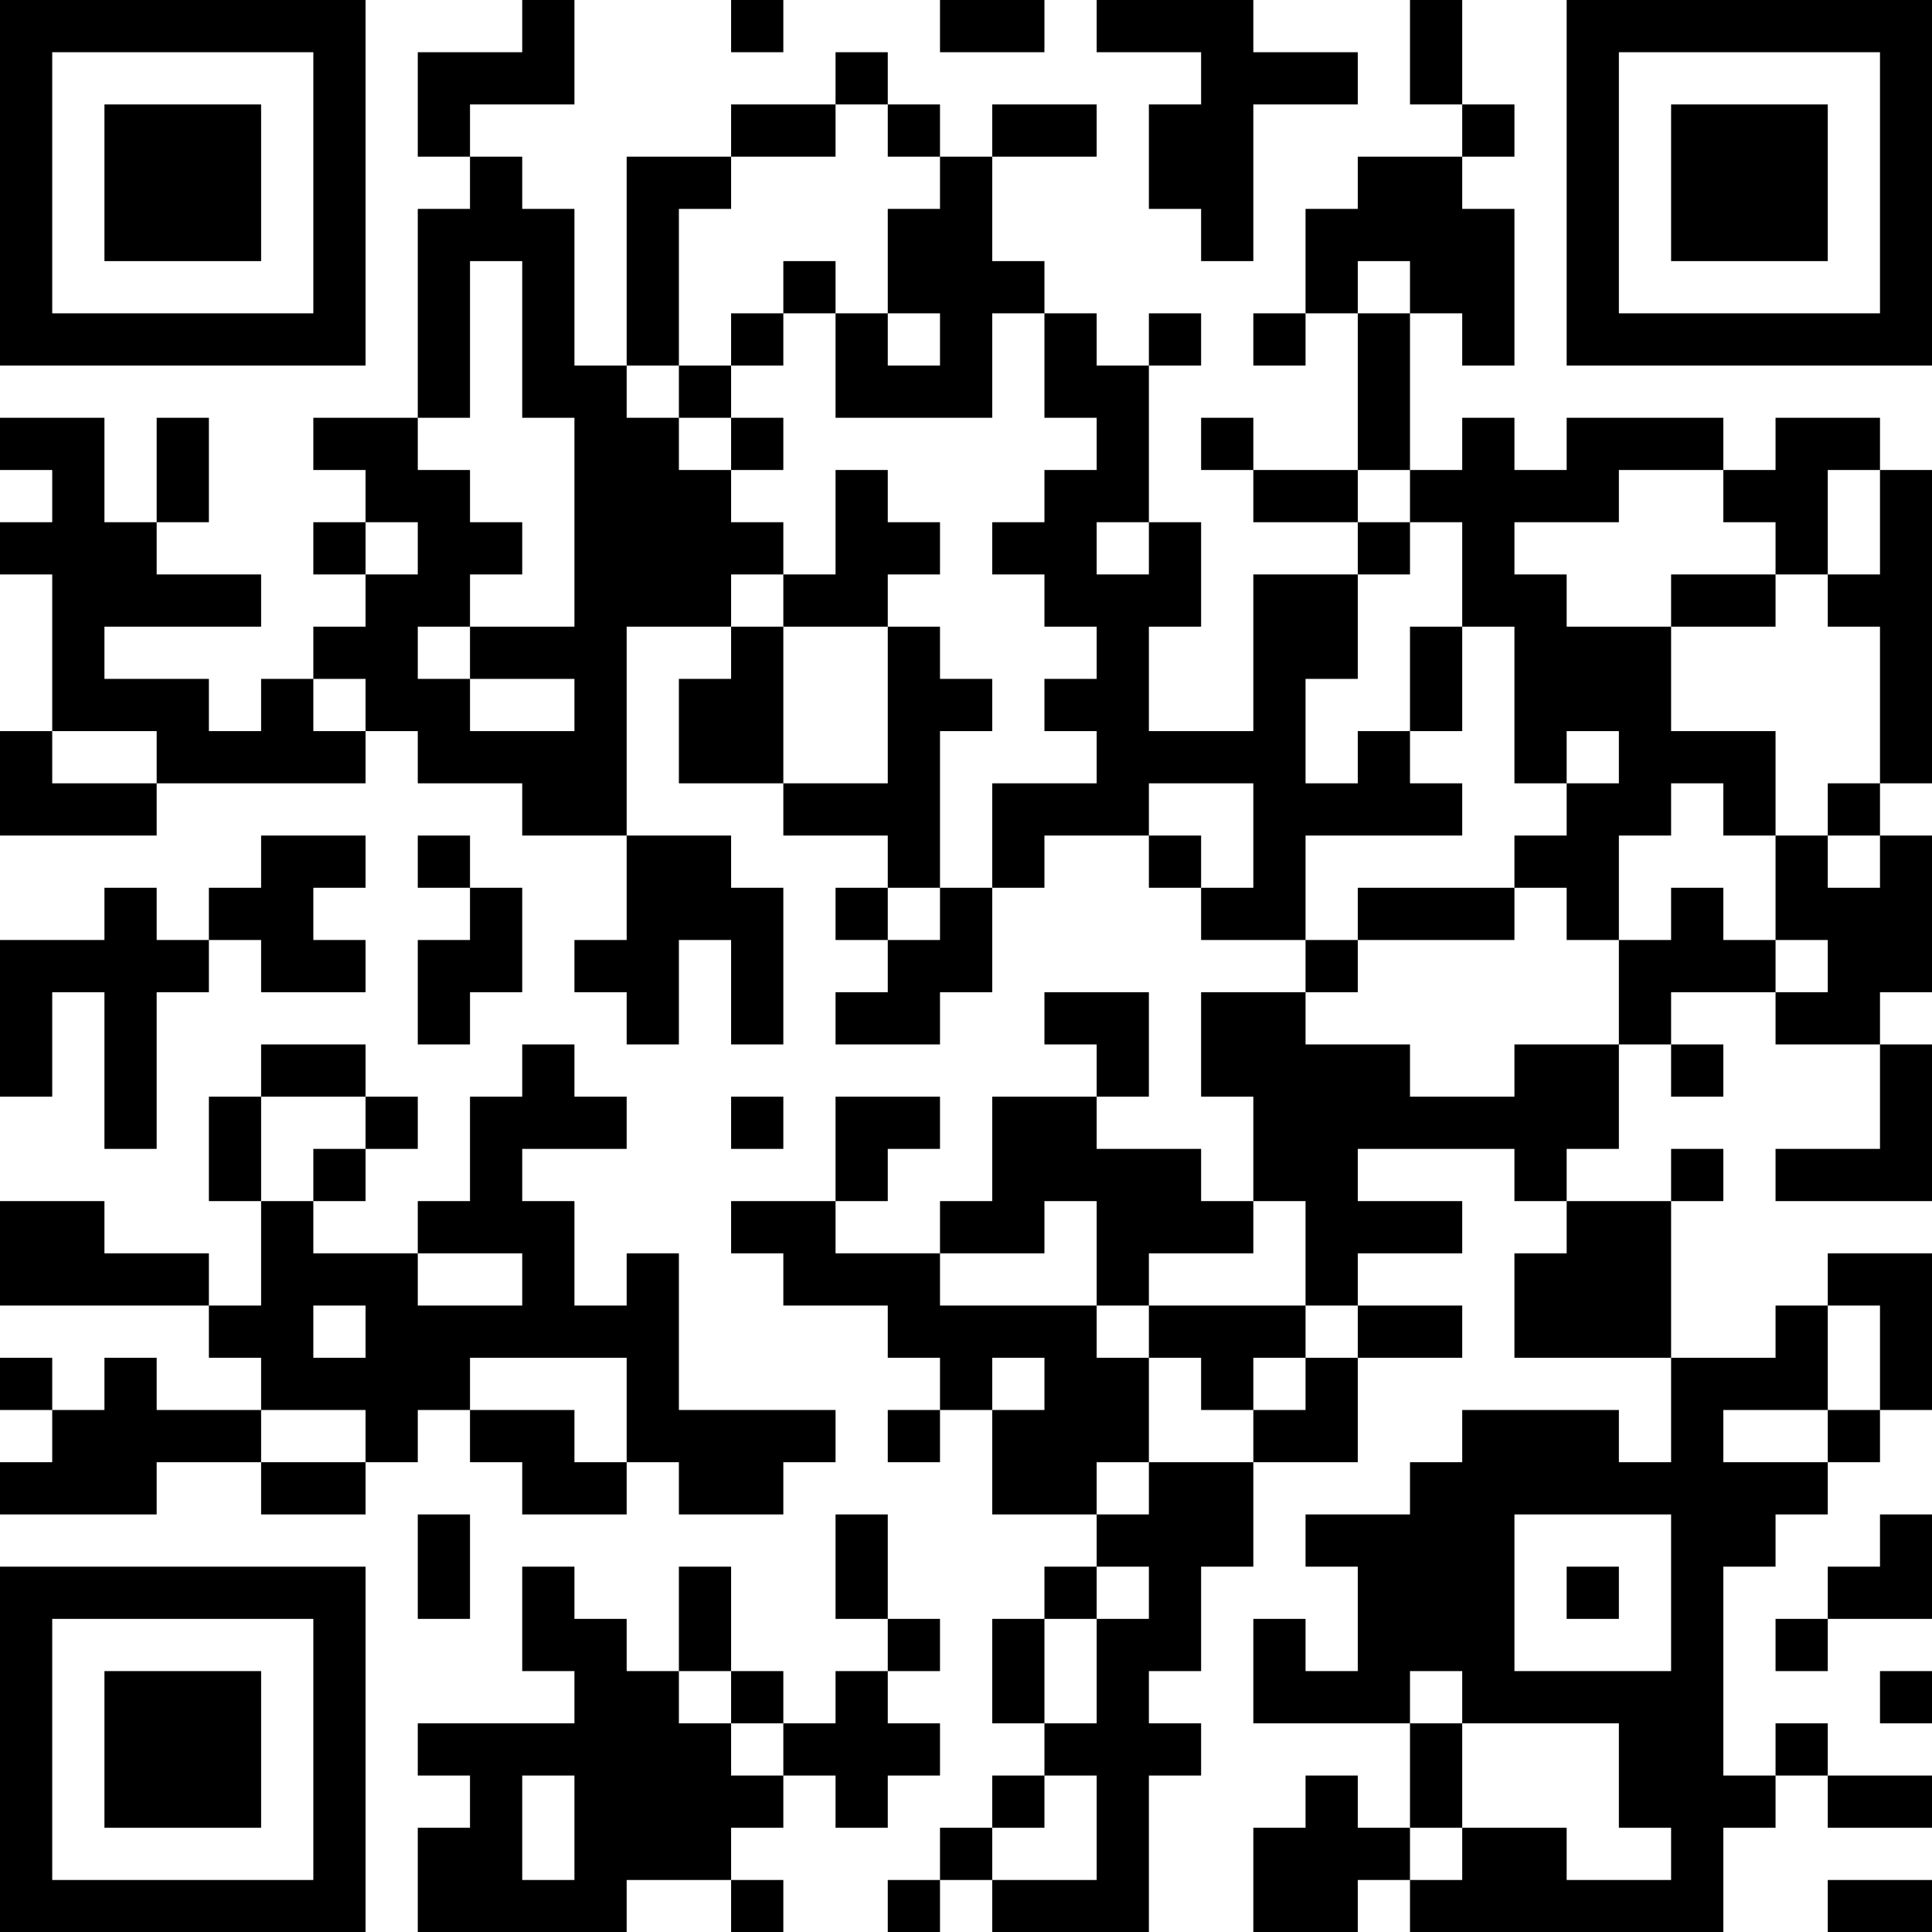 <?xml version="1.0" encoding="UTF-8"?>
<svg xmlns="http://www.w3.org/2000/svg" version="1.1" width="100" height="100" viewBox="0 0 100 100"><rect x="0" y="0" width="100" height="100" fill="#ffffff"/><g transform="scale(2.703)"><g transform="translate(0,0)"><path fill-rule="evenodd" d="M10 0L10 1L8 1L8 3L9 3L9 4L8 4L8 8L6 8L6 9L7 9L7 10L6 10L6 11L7 11L7 12L6 12L6 13L5 13L5 14L4 14L4 13L2 13L2 12L5 12L5 11L3 11L3 10L4 10L4 8L3 8L3 10L2 10L2 8L0 8L0 9L1 9L1 10L0 10L0 11L1 11L1 14L0 14L0 16L3 16L3 15L7 15L7 14L8 14L8 15L10 15L10 16L12 16L12 18L11 18L11 19L12 19L12 20L13 20L13 18L14 18L14 20L15 20L15 17L14 17L14 16L12 16L12 12L14 12L14 13L13 13L13 15L15 15L15 16L17 16L17 17L16 17L16 18L17 18L17 19L16 19L16 20L18 20L18 19L19 19L19 17L20 17L20 16L22 16L22 17L23 17L23 18L25 18L25 19L23 19L23 21L24 21L24 23L23 23L23 22L21 22L21 21L22 21L22 19L20 19L20 20L21 20L21 21L19 21L19 23L18 23L18 24L16 24L16 23L17 23L17 22L18 22L18 21L16 21L16 23L14 23L14 24L15 24L15 25L17 25L17 26L18 26L18 27L17 27L17 28L18 28L18 27L19 27L19 29L21 29L21 30L20 30L20 31L19 31L19 33L20 33L20 34L19 34L19 35L18 35L18 36L17 36L17 37L18 37L18 36L19 36L19 37L22 37L22 34L23 34L23 33L22 33L22 32L23 32L23 30L24 30L24 28L26 28L26 26L28 26L28 25L26 25L26 24L28 24L28 23L26 23L26 22L29 22L29 23L30 23L30 24L29 24L29 26L32 26L32 28L31 28L31 27L28 27L28 28L27 28L27 29L25 29L25 30L26 30L26 32L25 32L25 31L24 31L24 33L27 33L27 35L26 35L26 34L25 34L25 35L24 35L24 37L26 37L26 36L27 36L27 37L33 37L33 35L34 35L34 34L35 34L35 35L37 35L37 34L35 34L35 33L34 33L34 34L33 34L33 30L34 30L34 29L35 29L35 28L36 28L36 27L37 27L37 24L35 24L35 25L34 25L34 26L32 26L32 23L33 23L33 22L32 22L32 23L30 23L30 22L31 22L31 20L32 20L32 21L33 21L33 20L32 20L32 19L34 19L34 20L36 20L36 22L34 22L34 23L37 23L37 20L36 20L36 19L37 19L37 16L36 16L36 15L37 15L37 9L36 9L36 8L34 8L34 9L33 9L33 8L30 8L30 9L29 9L29 8L28 8L28 9L27 9L27 6L28 6L28 7L29 7L29 4L28 4L28 3L29 3L29 2L28 2L28 0L27 0L27 2L28 2L28 3L26 3L26 4L25 4L25 6L24 6L24 7L25 7L25 6L26 6L26 9L24 9L24 8L23 8L23 9L24 9L24 10L26 10L26 11L24 11L24 14L22 14L22 12L23 12L23 10L22 10L22 7L23 7L23 6L22 6L22 7L21 7L21 6L20 6L20 5L19 5L19 3L21 3L21 2L19 2L19 3L18 3L18 2L17 2L17 1L16 1L16 2L14 2L14 3L12 3L12 7L11 7L11 4L10 4L10 3L9 3L9 2L11 2L11 0ZM14 0L14 1L15 1L15 0ZM18 0L18 1L20 1L20 0ZM21 0L21 1L23 1L23 2L22 2L22 4L23 4L23 5L24 5L24 2L26 2L26 1L24 1L24 0ZM16 2L16 3L14 3L14 4L13 4L13 7L12 7L12 8L13 8L13 9L14 9L14 10L15 10L15 11L14 11L14 12L15 12L15 15L17 15L17 12L18 12L18 13L19 13L19 14L18 14L18 17L17 17L17 18L18 18L18 17L19 17L19 15L21 15L21 14L20 14L20 13L21 13L21 12L20 12L20 11L19 11L19 10L20 10L20 9L21 9L21 8L20 8L20 6L19 6L19 8L16 8L16 6L17 6L17 7L18 7L18 6L17 6L17 4L18 4L18 3L17 3L17 2ZM9 5L9 8L8 8L8 9L9 9L9 10L10 10L10 11L9 11L9 12L8 12L8 13L9 13L9 14L11 14L11 13L9 13L9 12L11 12L11 8L10 8L10 5ZM15 5L15 6L14 6L14 7L13 7L13 8L14 8L14 9L15 9L15 8L14 8L14 7L15 7L15 6L16 6L16 5ZM26 5L26 6L27 6L27 5ZM16 9L16 11L15 11L15 12L17 12L17 11L18 11L18 10L17 10L17 9ZM26 9L26 10L27 10L27 11L26 11L26 13L25 13L25 15L26 15L26 14L27 14L27 15L28 15L28 16L25 16L25 18L26 18L26 19L25 19L25 20L27 20L27 21L29 21L29 20L31 20L31 18L32 18L32 17L33 17L33 18L34 18L34 19L35 19L35 18L34 18L34 16L35 16L35 17L36 17L36 16L35 16L35 15L36 15L36 12L35 12L35 11L36 11L36 9L35 9L35 11L34 11L34 10L33 10L33 9L31 9L31 10L29 10L29 11L30 11L30 12L32 12L32 14L34 14L34 16L33 16L33 15L32 15L32 16L31 16L31 18L30 18L30 17L29 17L29 16L30 16L30 15L31 15L31 14L30 14L30 15L29 15L29 12L28 12L28 10L27 10L27 9ZM7 10L7 11L8 11L8 10ZM21 10L21 11L22 11L22 10ZM32 11L32 12L34 12L34 11ZM27 12L27 14L28 14L28 12ZM6 13L6 14L7 14L7 13ZM1 14L1 15L3 15L3 14ZM22 15L22 16L23 16L23 17L24 17L24 15ZM5 16L5 17L4 17L4 18L3 18L3 17L2 17L2 18L0 18L0 21L1 21L1 19L2 19L2 22L3 22L3 19L4 19L4 18L5 18L5 19L7 19L7 18L6 18L6 17L7 17L7 16ZM8 16L8 17L9 17L9 18L8 18L8 20L9 20L9 19L10 19L10 17L9 17L9 16ZM26 17L26 18L29 18L29 17ZM5 20L5 21L4 21L4 23L5 23L5 25L4 25L4 24L2 24L2 23L0 23L0 25L4 25L4 26L5 26L5 27L3 27L3 26L2 26L2 27L1 27L1 26L0 26L0 27L1 27L1 28L0 28L0 29L3 29L3 28L5 28L5 29L7 29L7 28L8 28L8 27L9 27L9 28L10 28L10 29L12 29L12 28L13 28L13 29L15 29L15 28L16 28L16 27L13 27L13 24L12 24L12 25L11 25L11 23L10 23L10 22L12 22L12 21L11 21L11 20L10 20L10 21L9 21L9 23L8 23L8 24L6 24L6 23L7 23L7 22L8 22L8 21L7 21L7 20ZM5 21L5 23L6 23L6 22L7 22L7 21ZM14 21L14 22L15 22L15 21ZM20 23L20 24L18 24L18 25L21 25L21 26L22 26L22 28L21 28L21 29L22 29L22 28L24 28L24 27L25 27L25 26L26 26L26 25L25 25L25 23L24 23L24 24L22 24L22 25L21 25L21 23ZM8 24L8 25L10 25L10 24ZM6 25L6 26L7 26L7 25ZM22 25L22 26L23 26L23 27L24 27L24 26L25 26L25 25ZM35 25L35 27L33 27L33 28L35 28L35 27L36 27L36 25ZM9 26L9 27L11 27L11 28L12 28L12 26ZM19 26L19 27L20 27L20 26ZM5 27L5 28L7 28L7 27ZM8 29L8 31L9 31L9 29ZM16 29L16 31L17 31L17 32L16 32L16 33L15 33L15 32L14 32L14 30L13 30L13 32L12 32L12 31L11 31L11 30L10 30L10 32L11 32L11 33L8 33L8 34L9 34L9 35L8 35L8 37L12 37L12 36L14 36L14 37L15 37L15 36L14 36L14 35L15 35L15 34L16 34L16 35L17 35L17 34L18 34L18 33L17 33L17 32L18 32L18 31L17 31L17 29ZM29 29L29 32L32 32L32 29ZM36 29L36 30L35 30L35 31L34 31L34 32L35 32L35 31L37 31L37 29ZM21 30L21 31L20 31L20 33L21 33L21 31L22 31L22 30ZM30 30L30 31L31 31L31 30ZM13 32L13 33L14 33L14 34L15 34L15 33L14 33L14 32ZM27 32L27 33L28 33L28 35L27 35L27 36L28 36L28 35L30 35L30 36L32 36L32 35L31 35L31 33L28 33L28 32ZM36 32L36 33L37 33L37 32ZM10 34L10 36L11 36L11 34ZM20 34L20 35L19 35L19 36L21 36L21 34ZM35 36L35 37L37 37L37 36ZM0 0L0 7L7 7L7 0ZM1 1L1 6L6 6L6 1ZM2 2L2 5L5 5L5 2ZM30 0L30 7L37 7L37 0ZM31 1L31 6L36 6L36 1ZM32 2L32 5L35 5L35 2ZM0 30L0 37L7 37L7 30ZM1 31L1 36L6 36L6 31ZM2 32L2 35L5 35L5 32Z" fill="#000000"/></g></g></svg>
